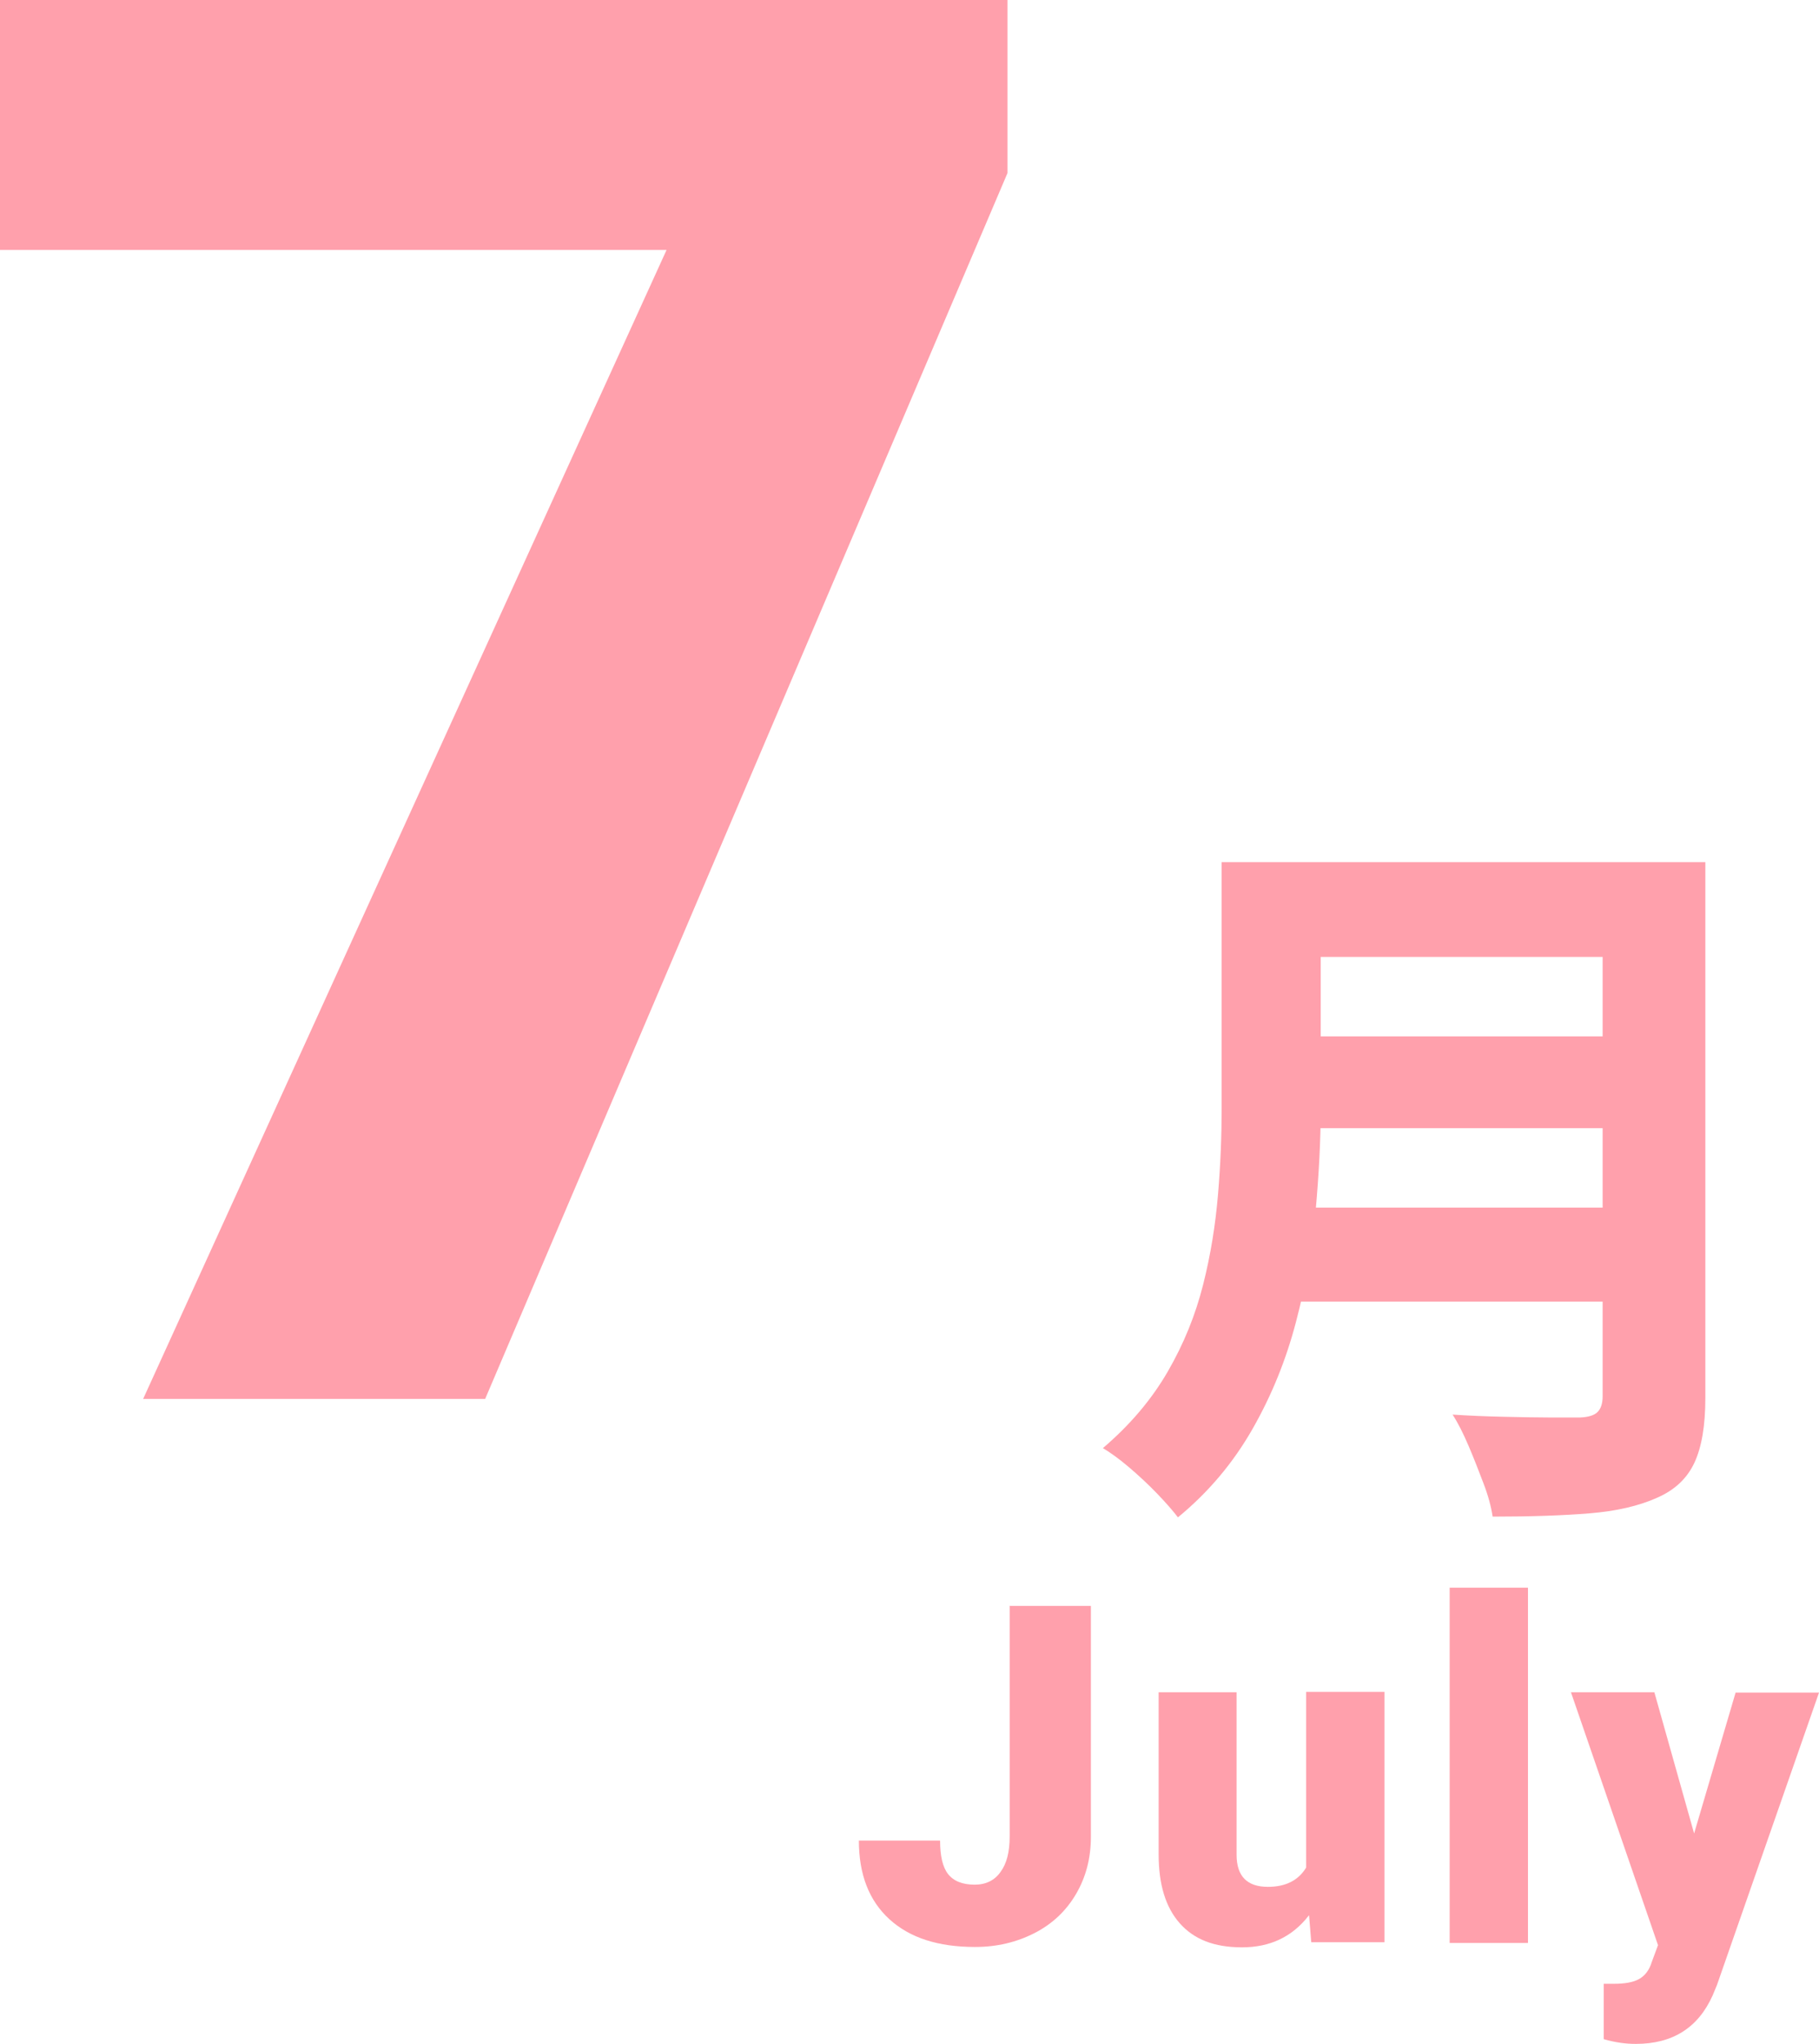 <?xml version="1.0" encoding="UTF-8"?><svg id="uuid-db1f27cd-e577-4a84-bf67-0927ade8bc7a" xmlns="http://www.w3.org/2000/svg" viewBox="0 0 49.94 56.09"><defs><style>.uuid-43ee7209-4cc2-43a7-829c-c5b78d08dd3c{fill:#ffa0ac;}</style></defs><g id="uuid-948dfa79-a3fe-41ff-ba98-eb77c211f90d"><g><path class="uuid-43ee7209-4cc2-43a7-829c-c5b78d08dd3c" d="M33.54,23.66h2.72v6.76c0,.87-.05,1.8-.14,2.81-.09,1.01-.27,2.02-.54,3.05-.27,1.03-.66,2-1.19,2.93-.53,.93-1.21,1.74-2.05,2.43-.13-.17-.32-.39-.57-.65-.25-.26-.51-.5-.78-.73-.27-.23-.51-.4-.71-.52,.75-.64,1.34-1.34,1.78-2.1,.44-.76,.76-1.55,.97-2.38,.21-.83,.34-1.65,.41-2.48,.07-.83,.1-1.62,.1-2.38v-6.74Zm1.78,9.48h9.88v2.58h-9.88v-2.58Zm.06-9.48h9.88v2.6h-9.88v-2.6Zm.02,4.78h9.96v2.52h-9.96v-2.52Zm8.6-4.78h2.82v14.7c0,.76-.1,1.35-.3,1.78-.2,.43-.54,.75-1.02,.96-.51,.23-1.13,.37-1.86,.43-.73,.06-1.62,.09-2.66,.09-.04-.27-.12-.57-.25-.91-.13-.34-.26-.68-.41-1.03s-.29-.63-.44-.86c.45,.03,.92,.05,1.4,.06,.48,.01,.91,.02,1.29,.02h.81c.23-.01,.39-.06,.48-.15,.09-.09,.14-.23,.14-.43v-14.66Z"/><path class="uuid-43ee7209-4cc2-43a7-829c-c5b78d08dd3c" d="M27.66,4.75L13.32,38.39H3.93L18.3,6.86H0V0H27.66V4.75Z"/><g><path class="uuid-43ee7209-4cc2-43a7-829c-c5b78d08dd3c" d="M27.73,44.07h2.22v6.34c0,.59-.14,1.11-.41,1.57-.27,.46-.65,.82-1.14,1.07-.49,.25-1.03,.38-1.63,.38-1.01,0-1.79-.25-2.35-.76s-.84-1.23-.84-2.16h2.23c0,.42,.07,.73,.22,.92,.15,.19,.39,.29,.73,.29,.31,0,.55-.12,.71-.35,.17-.23,.25-.55,.25-.97v-6.34Z"/><path class="uuid-43ee7209-4cc2-43a7-829c-c5b78d08dd3c" d="M35.93,52.57c-.45,.58-1.06,.87-1.83,.87s-1.32-.22-1.71-.66c-.39-.44-.58-1.07-.58-1.89v-4.45h2.14v4.46c0,.59,.29,.88,.86,.88,.49,0,.84-.18,1.05-.53v-4.82h2.15v6.87h-2.01l-.06-.74Z"/><path class="uuid-43ee7209-4cc2-43a7-829c-c5b78d08dd3c" d="M41.95,53.32h-2.15v-9.75h2.15v9.75Z"/><path class="uuid-43ee7209-4cc2-43a7-829c-c5b78d08dd3c" d="M46.51,50.32l1.14-3.87h2.29l-2.8,8.02-.12,.29c-.4,.89-1.1,1.33-2.11,1.33-.28,0-.57-.04-.88-.13v-1.52h.28c.3,0,.53-.04,.69-.13,.16-.09,.28-.24,.35-.47l.17-.46-2.39-6.94h2.29l1.09,3.87Z"/></g></g></g></svg>